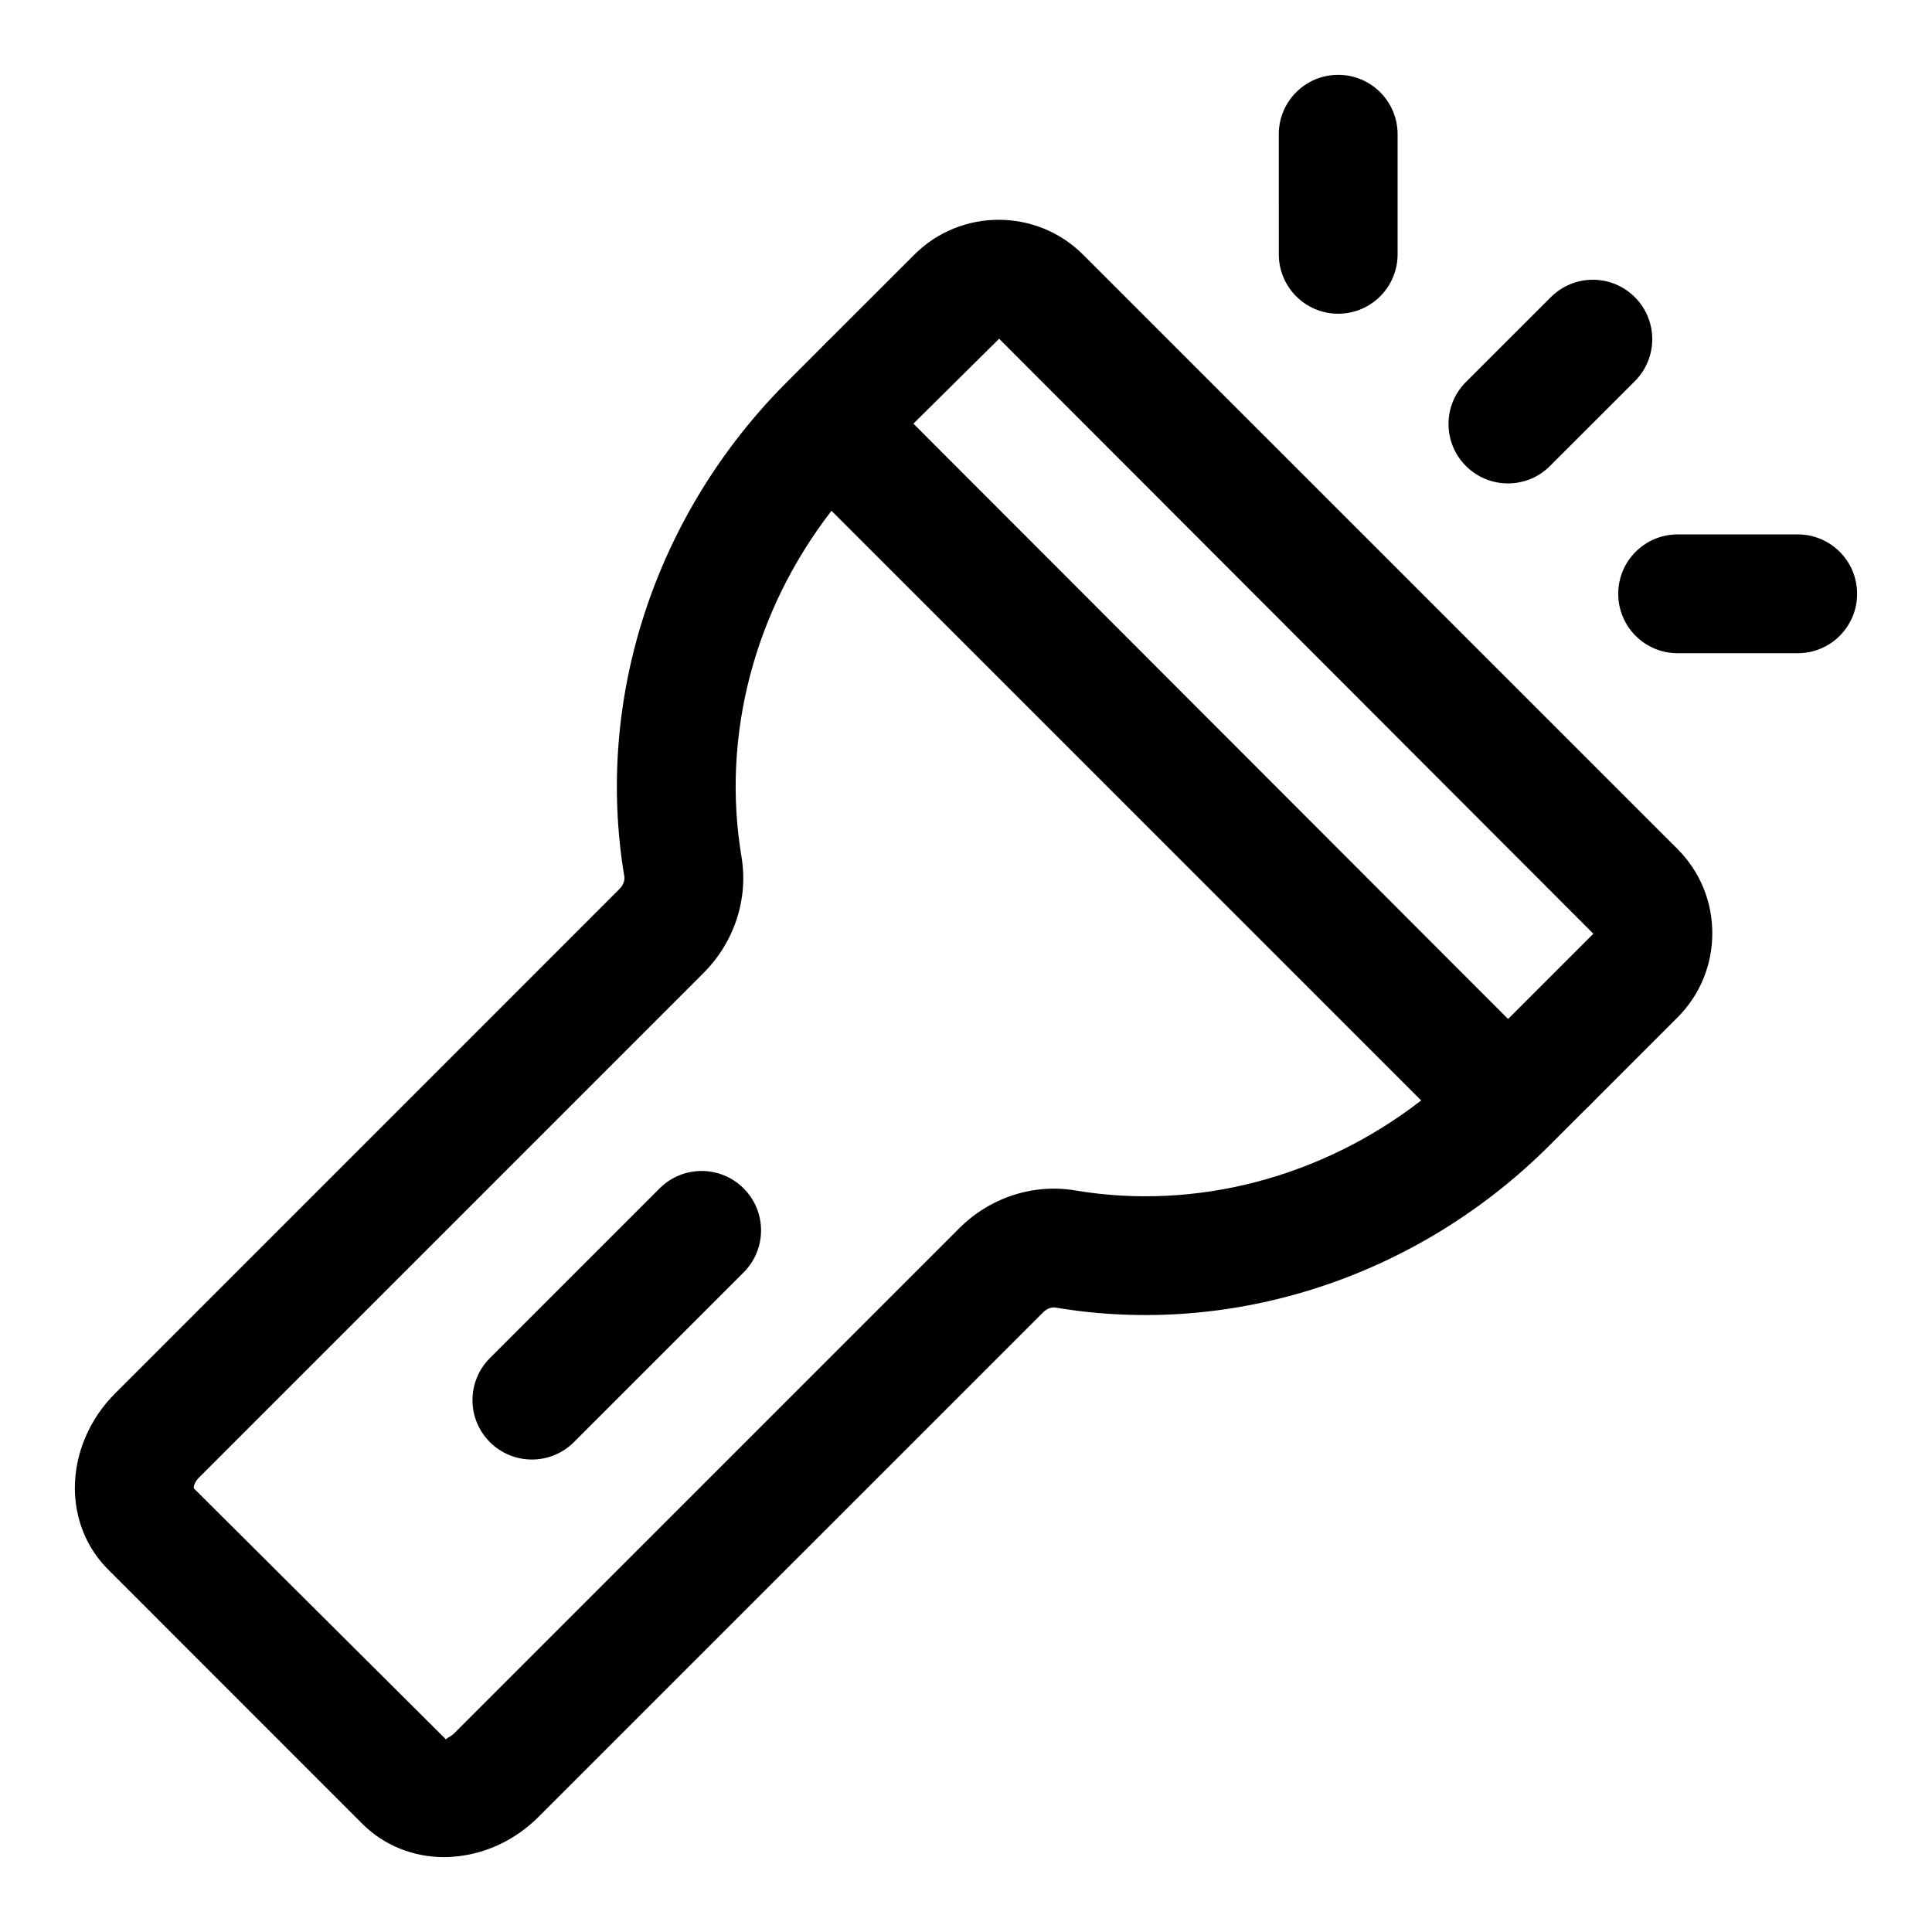 <?xml version="1.0" encoding="UTF-8"?>
<!-- Uploaded to: ICON Repo, www.iconrepo.com, Generator: ICON Repo Mixer Tools -->
<svg fill="#000000" width="800px" height="800px" version="1.1" viewBox="144 144 512 512" xmlns="http://www.w3.org/2000/svg">
 <g>
  <path d="m261.72 636.16c-8.203 0-15.996-3.133-21.633-8.77l-67.465-67.48c-5.664-5.668-8.785-13.336-8.785-21.633 0.016-9.148 3.891-18.262 10.676-25.016l133.68-133.7c1.148-1.148 1.402-2.504 1.258-3.305-7.902-47.152 8.203-96.117 43.09-131.02l11.133-11.133 202.2 202.2-11.133 11.133c-34.875 34.891-83.852 50.996-130.98 43.09-0.883-0.156-2.203 0.109-3.32 1.258l-133.73 133.71c-6.156 6.156-14.137 9.902-22.5 10.547-0.844 0.086-1.66 0.117-2.496 0.117zm0.629-31.031h0.156zm68.109-203.29-133.7 133.71c-1.34 1.324-1.465 2.613-1.418 2.852l66.93 66.645c-0.285-0.363 0.945-0.551 2.188-1.793l133.71-133.71c8.141-8.172 19.617-11.949 30.812-10.059 31.992 5.383 65.336-3.465 91.66-23.867l-156.26-156.28c-20.402 26.324-29.254 59.59-23.883 91.676 1.887 11.113-1.859 22.652-10.047 30.824z"/>
  <path d="m543.63 445.45c-8.125 0-16.215-3.086-22.387-9.258l-157.46-157.44c-5.984-5.969-9.273-13.918-9.273-22.371 0-8.457 3.289-16.422 9.273-22.391l22.5-22.484c12.344-12.359 32.449-12.328 44.762 0l157.46 157.44c5.984 5.969 9.273 13.918 9.273 22.371 0 8.453-3.289 16.406-9.273 22.371l-22.5 22.5c-6.176 6.176-14.27 9.262-22.375 9.262zm-134.85-211.68-22.719 22.5 157.46 157.68c0.062 0.062 0.172 0.047 0.234 0l22.5-22.5z"/>
  <path d="m284.96 530.79c-4.031 0-8.062-1.543-11.133-4.613-6.156-6.156-6.156-16.105 0-22.262l44.98-44.98c6.156-6.156 16.105-6.156 22.262 0s6.156 16.105 0 22.262l-44.98 44.98c-3.066 3.07-7.098 4.613-11.129 4.613z"/>
  <path d="m543.62 272.11c-4.031 0-8.062-1.543-11.133-4.613-6.156-6.156-6.156-16.121 0-22.262l22.5-22.484c6.156-6.156 16.105-6.156 22.262 0s6.156 16.121 0 22.262l-22.5 22.484c-3.07 3.086-7.102 4.613-11.129 4.613z"/>
  <path d="m620.41 317.11h-31.82c-8.707 0-15.742-7.055-15.742-15.742 0-8.691 7.039-15.742 15.742-15.742l31.82-0.004c8.707 0 15.742 7.055 15.742 15.742 0.004 8.695-7.035 15.746-15.742 15.746z"/>
  <path d="m498.64 227.14c-8.707 0-15.742-7.055-15.742-15.742l-0.004-31.82c0-8.691 7.039-15.742 15.742-15.742 8.707 0 15.742 7.055 15.742 15.742v31.82c0.004 8.688-7.051 15.742-15.738 15.742z"/>
 </g>
</svg>